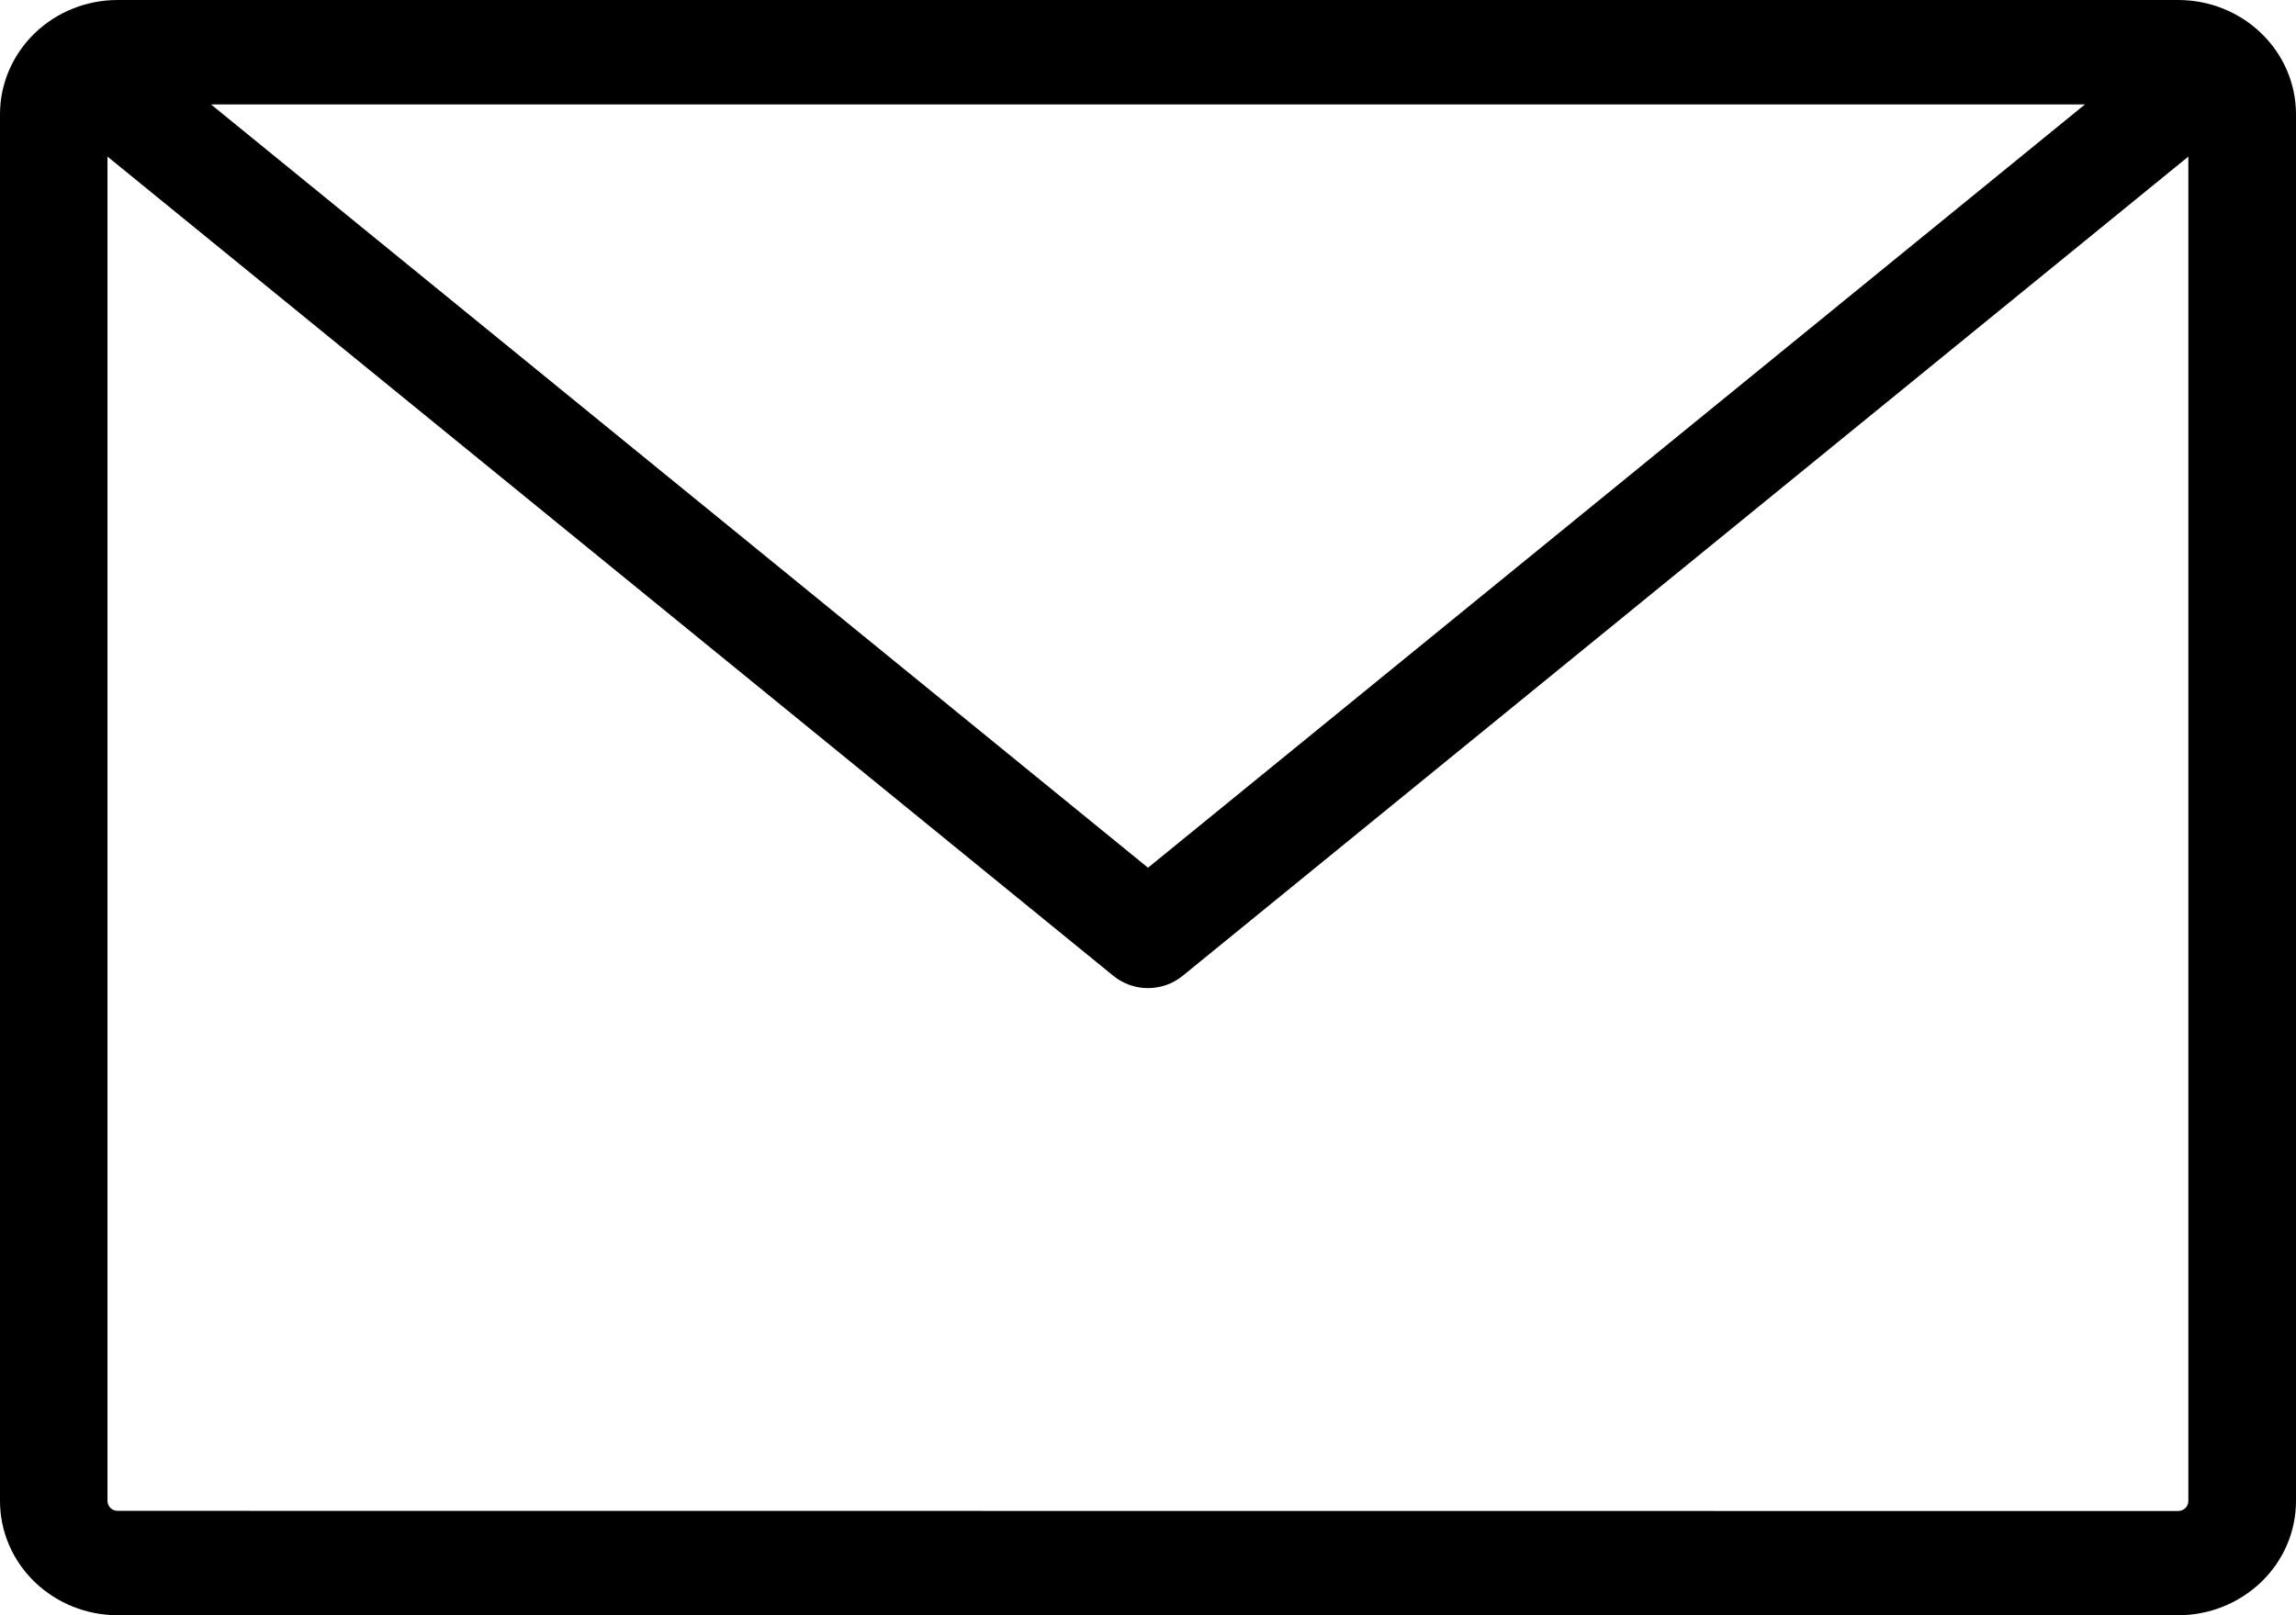<svg width="27" height="19" viewBox="0 0 27 19" fill="none" xmlns="http://www.w3.org/2000/svg">
<path fill-rule="evenodd" clip-rule="evenodd" d="M24.519 1.228H2.481L13.5 10.207L24.519 1.228ZM1.384 17.772C1.352 17.772 1.321 17.76 1.299 17.738C1.277 17.716 1.264 17.686 1.264 17.656V1.842L13.093 11.479C13.328 11.671 13.671 11.671 13.907 11.479L25.734 1.842V17.657C25.734 17.721 25.68 17.774 25.614 17.774L1.384 17.772ZM25.615 19H1.384C1.017 19 0.665 18.858 0.405 18.606C0.146 18.354 0 18.013 0 17.657V1.343C0 0.987 0.146 0.646 0.405 0.394C0.664 0.142 1.016 0 1.383 0H25.615C25.983 0 26.335 0.142 26.594 0.394C26.854 0.646 27 0.987 27 1.343V17.657C27 18.013 26.854 18.355 26.594 18.606C26.334 18.858 25.982 19 25.615 19L25.615 19Z" fill="black"/>
</svg>
